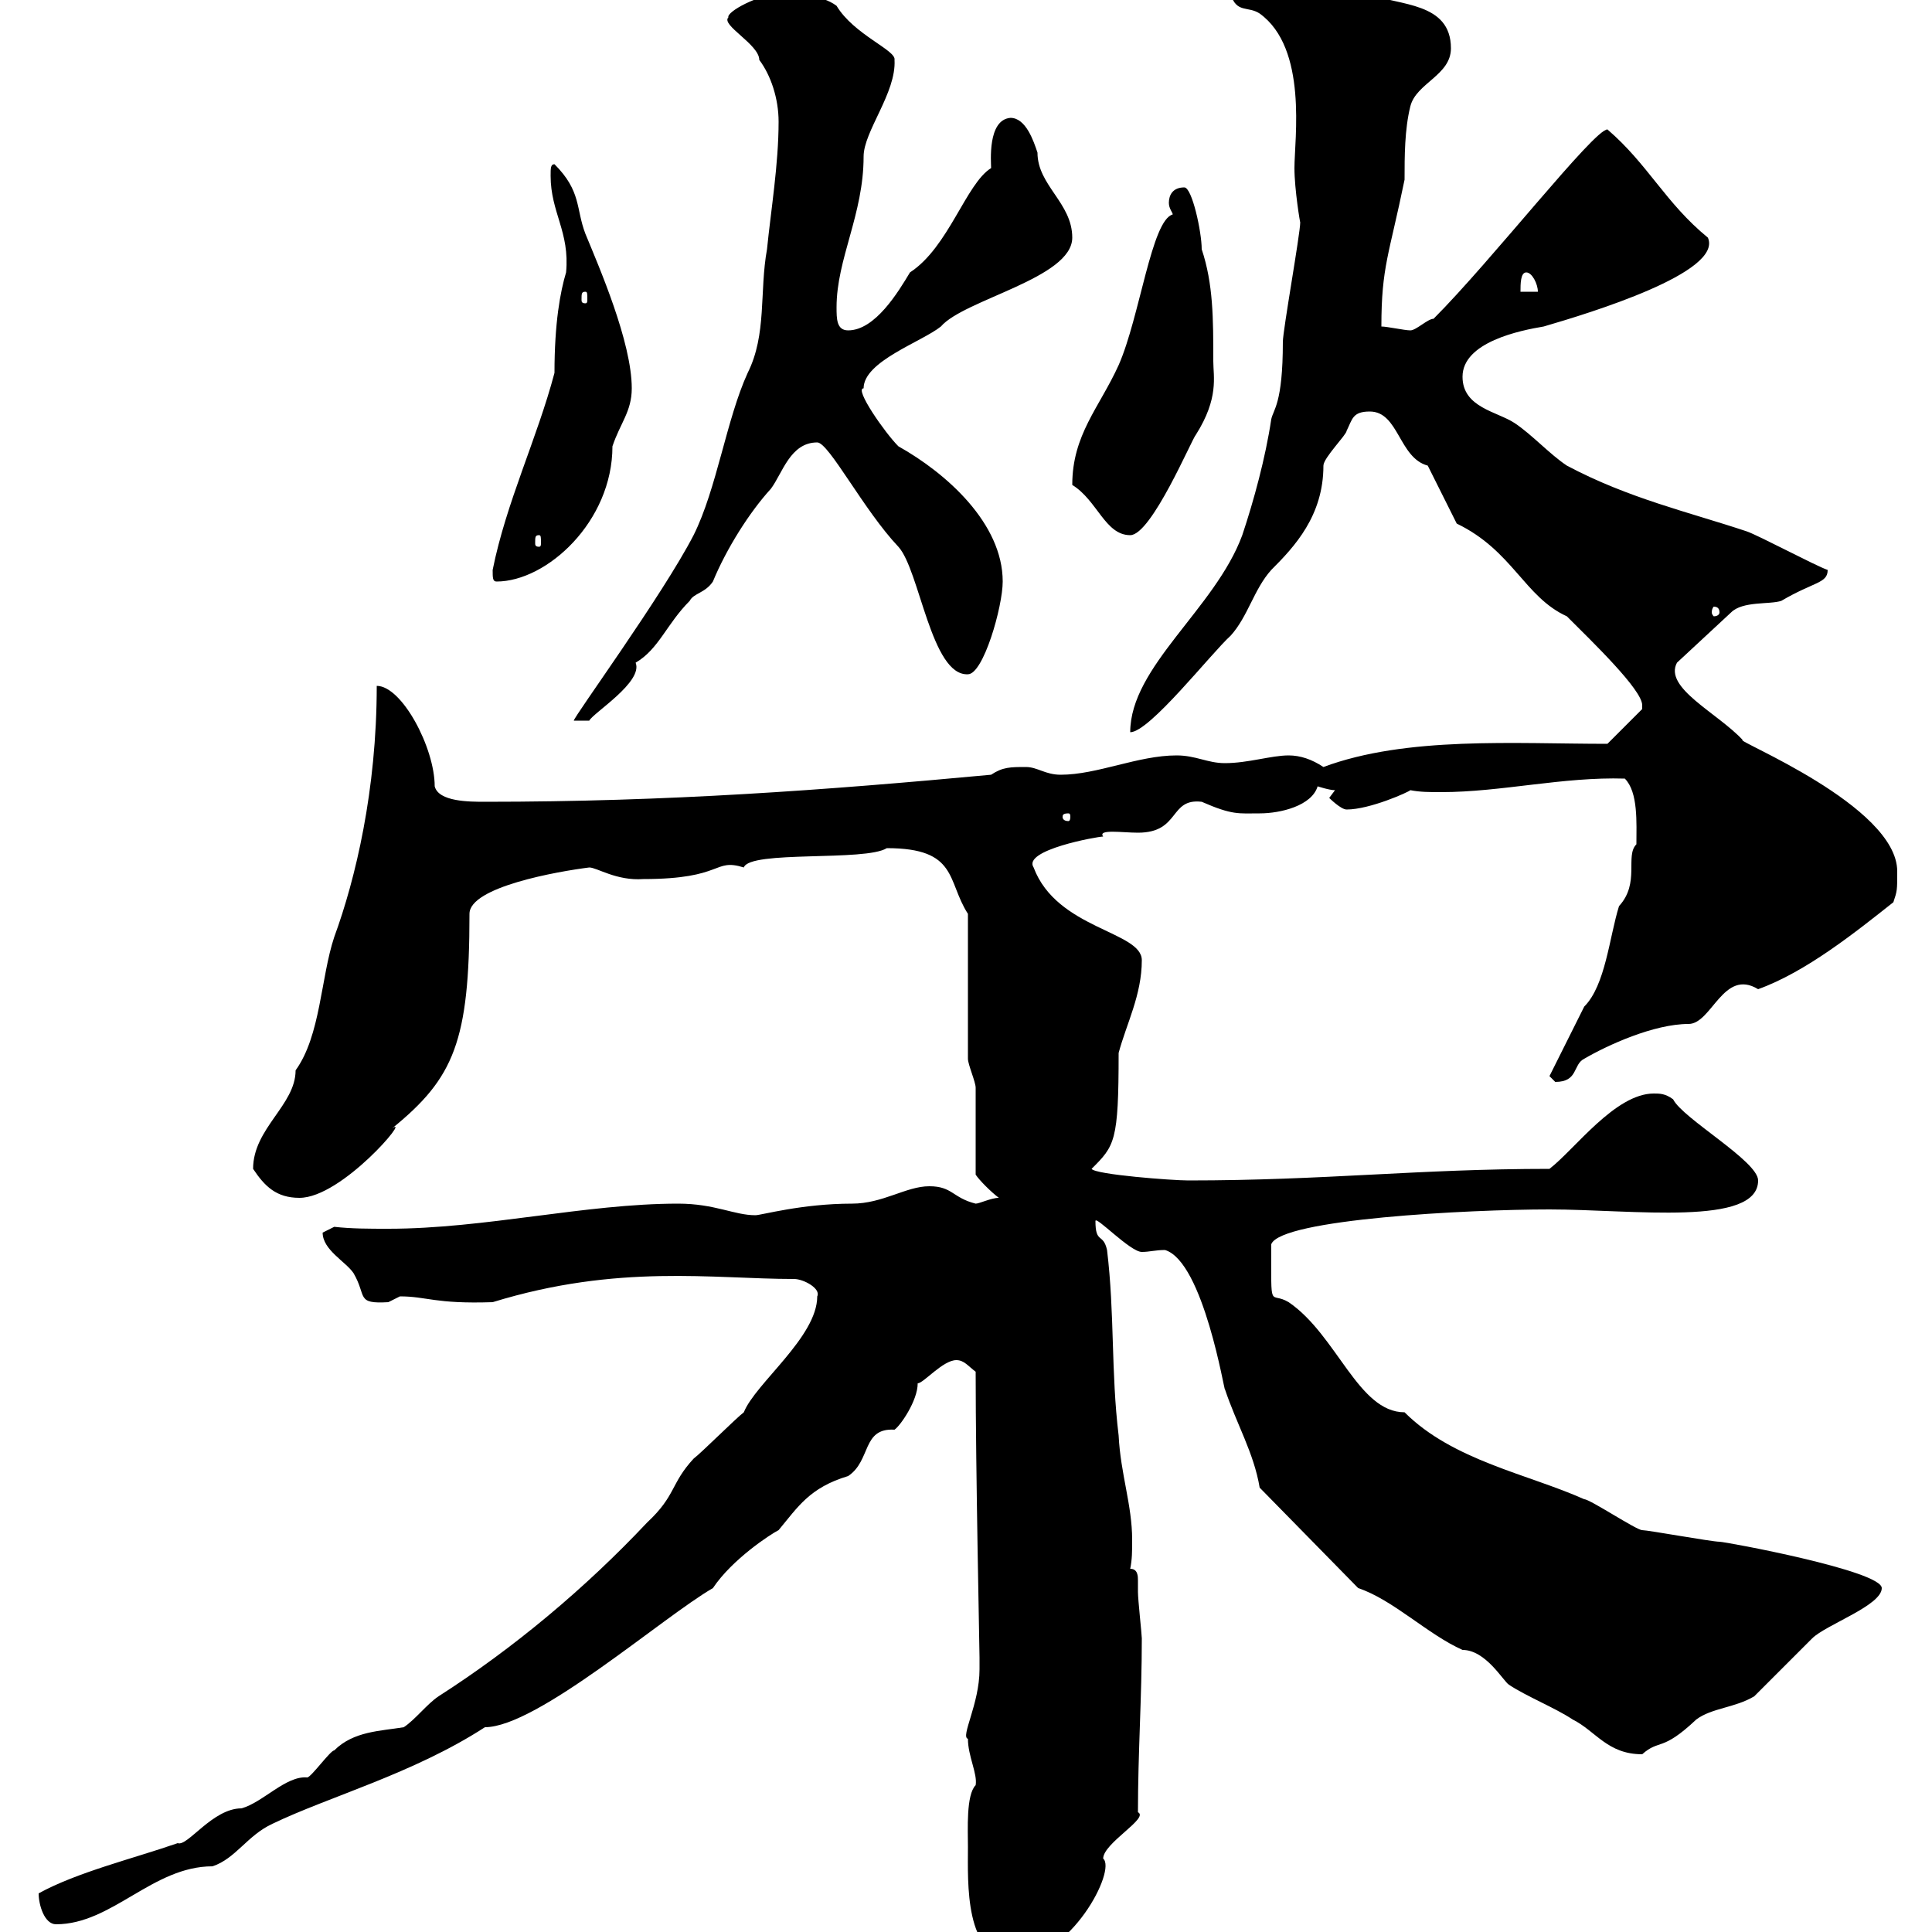 <svg xmlns="http://www.w3.org/2000/svg" xmlns:xlink="http://www.w3.org/1999/xlink" width="300" height="300"><path d="M150.30 286.80C150.30 292.20 149.70 304.20 157.50 304.20C166.20 304.20 173.40 290.40 171.30 288.60C171.30 286.20 178.50 282.30 176.70 281.40C176.70 272.10 177.30 263.70 177.30 254.40C177.30 253.80 176.70 248.40 176.70 247.20C176.70 246.90 176.70 246.30 176.70 245.40C176.70 244.80 176.70 243.60 175.50 243.60C175.80 242.10 175.80 240.90 175.80 239.10C175.80 233.70 174 228.90 173.70 222.90C172.50 213 173.10 204 171.90 194.10C171.30 191.40 170.10 193.20 170.10 189.60C170.10 188.70 175.50 194.40 177.30 194.40C178.50 194.40 179.40 194.10 180.90 194.10C186.90 195.90 190.20 216.60 190.20 215.70C192 221.10 194.70 225.60 195.60 231L210.90 246.60C216.30 248.40 221.70 253.80 227.10 256.20C230.70 256.20 233.40 261 234.30 261.60C237 263.40 241.50 265.20 244.20 267C247.80 268.80 249.60 272.40 255 272.40C257.70 270 258 272.10 263.40 267C265.80 265.20 269.40 265.20 272.40 263.40C273 262.80 280.20 255.60 281.40 254.40C283.50 252.30 292.20 249.30 292.20 246.60C292.20 243.90 267.90 239.40 267 239.40C265.80 239.40 255.90 237.60 255 237.60C254.10 237.60 246.90 232.80 246 232.80C237.30 228.90 225.60 226.80 218.10 219.30C210.90 219.30 207.60 207.30 200.10 202.20C197.10 200.40 197.40 204 197.40 193.20C198.90 189.30 228 187.80 240.60 187.80C253.50 187.80 273 190.50 273 183.30C273 180.30 261.30 173.70 259.80 170.70C258.60 169.80 257.70 169.80 256.80 169.80C250.80 169.80 244.50 178.50 240.60 181.50C220.20 181.50 205.80 183.30 184.50 183.30C182.10 183.30 170.10 182.40 169.50 181.50C173.10 177.90 173.70 177.30 173.70 163.50C174.90 159 177.30 154.50 177.30 149.10C177.30 144.60 164.10 144.30 160.50 134.70C158.70 132 170.40 129.90 171.30 129.90C170.40 128.70 174.30 129.30 176.70 129.30C183.30 129.30 181.50 123.90 186.60 124.50C191.40 126.60 192.30 126.30 195.60 126.30C198.90 126.30 203.70 125.10 204.60 122.10C204.60 122.10 206.40 122.70 207.30 122.70C207.30 122.70 206.40 123.90 206.40 123.90C206.40 123.90 208.20 125.70 209.10 125.70C212.70 125.70 218.70 123 219 122.70C220.50 123 222 123 223.80 123C233.10 123 242.70 120.60 252.30 120.90C254.40 123 254.10 127.80 254.10 131.10C252.30 132.90 254.70 137.10 251.40 140.70C249.90 145.50 249.30 153 246 156.30C245.10 158.10 241.50 165.30 240.60 167.10C240.60 167.10 241.50 168 241.50 168C245.10 168 244.20 165.30 246 164.40C249.60 162.30 256.80 159 262.20 159C265.80 159 267.60 150.30 273 153.60C280.50 150.90 288.30 144.60 294 140.10C294.60 138.30 294.60 138.30 294.60 135.30C294.60 125.10 269.10 114.90 270.60 114.90C266.70 110.70 258.30 106.80 260.40 102.90L268.80 95.10C270.60 93.30 274.80 93.90 276.60 93.30C281.70 90.30 283.80 90.60 283.80 88.50C282 87.90 273 83.10 271.20 82.50C262.20 79.50 252.90 77.40 243.30 72.30C240.60 70.50 237.90 67.50 235.20 65.70C232.50 63.90 227.10 63.30 227.10 58.50C227.10 53.10 236.10 51.30 239.70 50.70C246.90 48.60 267.60 42.30 265.20 36.90C258.60 31.50 255.90 25.50 249.60 20.10C247.50 20.10 231.60 40.50 222.60 49.50C221.70 49.50 219.90 51.30 219 51.30C218.10 51.30 215.40 50.70 214.50 50.70C214.50 41.40 215.70 39.60 218.10 27.90C218.10 24.30 218.10 20.10 219 16.50C219.90 12.90 225.30 11.70 225.30 7.50C225.30 0.30 217.20 0.90 212.70-0.90C210-0.90 205.50-4.50 202.80-4.50C200.40-4.50 191.10-3.30 191.10-0.90C192 2.10 193.80 0.90 195.60 2.10C203.10 7.50 201 21.60 201 26.10C201 29.40 201.90 34.80 201.90 34.50C201.90 36.30 199.20 51.30 199.20 53.10C199.20 62.70 197.70 63.60 197.40 65.10C196.50 71.10 194.70 77.70 192.90 83.10C188.70 94.50 175.50 103.50 175.50 113.70C178.50 113.70 188.10 101.40 191.10 98.70C193.80 95.70 194.70 91.50 197.40 88.50C201 84.90 205.50 80.10 205.50 72.30C205.50 71.10 209.10 67.50 209.10 66.90C210 65.10 210 63.90 212.70 63.90C217.20 63.90 217.20 71.10 221.70 72.30L226.20 81.30C234.90 85.50 236.70 92.70 243.30 95.70C247.20 99.60 255 107.10 255 109.50C255 109.50 255 110.10 255 110.10L249.60 115.50C235.20 115.50 218.40 114.30 205.50 119.10C203.70 117.90 201.90 117.30 200.10 117.30C197.40 117.30 193.80 118.50 190.20 118.50C187.50 118.50 185.70 117.30 182.70 117.30C176.70 117.30 170.40 120.30 164.70 120.30C162.30 120.30 161.10 119.10 159.30 119.10C156.90 119.10 155.70 119.10 153.90 120.30C128.10 122.70 103.80 124.50 75.30 124.50C72.90 124.50 68.10 124.50 67.50 122.10C67.50 116.10 62.40 106.50 58.50 106.50C58.50 122.70 55.20 136.50 51.90 145.50C49.80 151.80 49.80 160.80 45.90 166.20C45.90 171.60 39.30 175.20 39.30 181.50C41.10 184.20 42.90 186 46.50 186C53.10 186 63.90 173.10 60.90 175.20C70.50 167.40 72.90 161.70 72.90 141.90C72.90 137.70 86.70 135.30 91.50 134.70C92.70 134.70 95.70 136.80 99.90 136.50C112.50 136.50 110.70 133.20 115.50 134.70C116.40 132 134.40 133.80 137.70 131.70C148.80 131.70 147 136.80 150.30 141.90L150.30 164.40C150.30 165.30 151.50 168 151.50 168.90C151.50 170.70 151.50 180.60 151.50 182.40C152.10 183.30 153.90 185.10 155.10 186C153.90 186 152.10 186.90 151.50 186.90C147.90 186 147.90 184.20 144.30 184.20C140.70 184.20 137.10 186.90 132.30 186.90C124.50 186.90 118.20 188.70 117.30 188.70C114 188.70 111 186.90 105.30 186.90C90.90 186.90 75.30 190.80 60.30 190.80C57.30 190.80 54.60 190.80 51.90 190.50C51.90 190.50 50.10 191.40 50.10 191.40C50.10 194.10 53.70 195.90 54.90 197.70C57 201.30 55.20 202.50 60.30 202.20C60.30 202.20 62.10 201.30 62.10 201.30C66.30 201.30 67.50 202.50 76.50 202.20C96 196.20 110.70 198.60 123.30 198.60C124.80 198.60 127.50 200.10 126.90 201.30C126.90 207.60 117.30 214.80 115.50 219.30C114.30 220.20 108.90 225.60 107.70 226.50C104.10 230.40 105 232.20 100.50 236.40C90.90 246.60 79.80 255.90 68.10 263.40C66.30 264.60 64.50 267 62.70 268.20C59.10 268.80 54.90 268.80 51.90 271.80C51.30 271.80 48.30 276 47.70 276C44.40 275.70 40.80 279.90 37.50 280.80C33 280.80 29.10 286.80 27.60 286.20C20.70 288.60 12 290.70 6 294C6 295.80 6.90 298.80 8.70 298.80C17.40 298.80 23.70 289.80 33 289.80C36.60 288.60 38.40 285 42.30 283.20C51 279 64.20 275.40 75.30 268.20C83.40 268.20 102.90 251.10 110.70 246.60C113.70 242.10 119.70 238.20 120.90 237.60C123.90 234 125.70 231 131.70 229.20C135.30 226.80 133.80 221.70 138.90 222C139.80 221.40 142.50 217.50 142.50 214.80C143.40 214.80 146.40 211.20 148.50 211.20C149.70 211.20 150.30 212.10 151.50 213C151.50 228.30 152.10 256.20 152.10 257.40C152.10 257.40 152.10 259.20 152.10 259.20C152.10 264.60 149.10 269.70 150.30 270C150.30 272.70 151.80 275.40 151.50 277.20C150 278.70 150.30 284.10 150.30 286.80ZM165.90 126.30C166.20 126.30 166.20 126.60 166.20 126.90C166.20 126.90 166.20 127.50 165.90 127.50C165 127.50 165 126.90 165 126.90C165 126.60 165 126.30 165.90 126.30ZM120.90 18.90C120.90 25.50 119.70 32.70 119.10 38.70C117.90 45.30 119.10 51.90 116.10 57.90C112.80 65.10 111.30 75.90 107.70 83.10C102.90 92.40 89.10 111.30 89.10 111.90L91.50 111.90C92.10 110.70 99.90 105.90 98.70 102.90C102.30 100.80 103.50 96.90 107.10 93.30C107.70 92.10 109.50 92.10 110.70 90.30C112.80 85.20 116.40 79.50 119.70 75.90C121.50 73.50 122.70 68.70 126.90 68.70C128.70 68.70 134.10 79.20 139.50 84.90C142.80 88.50 144.60 105 150.30 104.70C152.70 104.70 155.70 94.20 155.70 90.30C155.70 81.30 147 73.50 139.50 69.30C137.40 67.20 132.60 60.30 134.10 60.30C134.10 56.10 143.10 53.10 146.10 50.70C149.70 46.50 166.50 43.20 166.50 36.90C166.50 31.50 161.10 28.80 161.10 23.70C160.50 21.90 159.30 18.30 156.90 18.30C153.30 18.60 153.90 25.20 153.90 26.10C150 28.50 147.30 38.40 141.30 42.30C139.50 45.30 135.90 51.30 131.70 51.30C129.90 51.30 129.90 49.50 129.90 47.70C129.90 40.20 134.10 33.30 134.10 24.30C134.10 20.40 139.20 14.40 138.90 9.30C139.20 7.80 132.60 5.40 129.90 0.90C127.50-0.90 123.60-0.90 120.90-0.90C117.90-0.90 112.80 1.80 113.10 2.70C111.90 3.90 117.90 6.90 117.90 9.30C119.70 11.70 120.90 15.30 120.90 18.90ZM267 95.10C267 95.40 266.70 95.70 266.10 95.70C266.10 95.70 265.80 95.40 265.80 95.10C265.80 94.50 266.10 94.20 266.10 94.20C266.70 94.20 267 94.50 267 95.10ZM76.50 88.50C76.50 89.70 76.50 90.30 77.10 90.30C84.90 90.30 95.10 81 95.10 69.30C96.30 65.70 98.10 63.90 98.10 60.30C98.10 53.10 93 41.40 90.90 36.30C89.40 32.40 90.30 29.70 86.10 25.50C85.50 25.50 85.50 26.10 85.50 27.30C85.50 33 88.50 36 87.90 42.30C87 45.30 86.10 50.10 86.10 57.90C83.40 68.10 78.60 78 76.50 88.50ZM83.70 83.10C84 83.10 84 83.40 84 84.30C84 84.60 84 84.90 83.70 84.90C83.10 84.90 83.10 84.60 83.10 84.30C83.10 83.40 83.10 83.10 83.70 83.10ZM166.50 75.30C170.40 77.70 171.60 83.10 175.50 83.10C178.80 83.10 185.10 68.10 185.70 67.50C189.30 61.80 188.40 58.50 188.40 56.10C188.40 49.50 188.40 44.10 186.60 38.70C186.60 36 185.10 29.10 183.90 29.10C182.10 29.10 181.50 30.30 181.50 31.50C181.50 32.40 182.10 33 182.10 33.30C178.80 34.20 177 49.20 173.70 56.70C170.70 63.30 166.50 67.50 166.50 75.30ZM90.90 45.30C91.20 45.30 91.20 45.60 91.20 46.50C91.20 46.80 91.20 47.10 90.90 47.10C90.30 47.10 90.30 46.80 90.30 46.50C90.30 45.60 90.30 45.30 90.90 45.30ZM237 42.30C237.90 42.30 238.80 44.10 238.80 45.30L236.10 45.30C236.10 44.10 236.10 42.30 237 42.30Z"/></svg>
